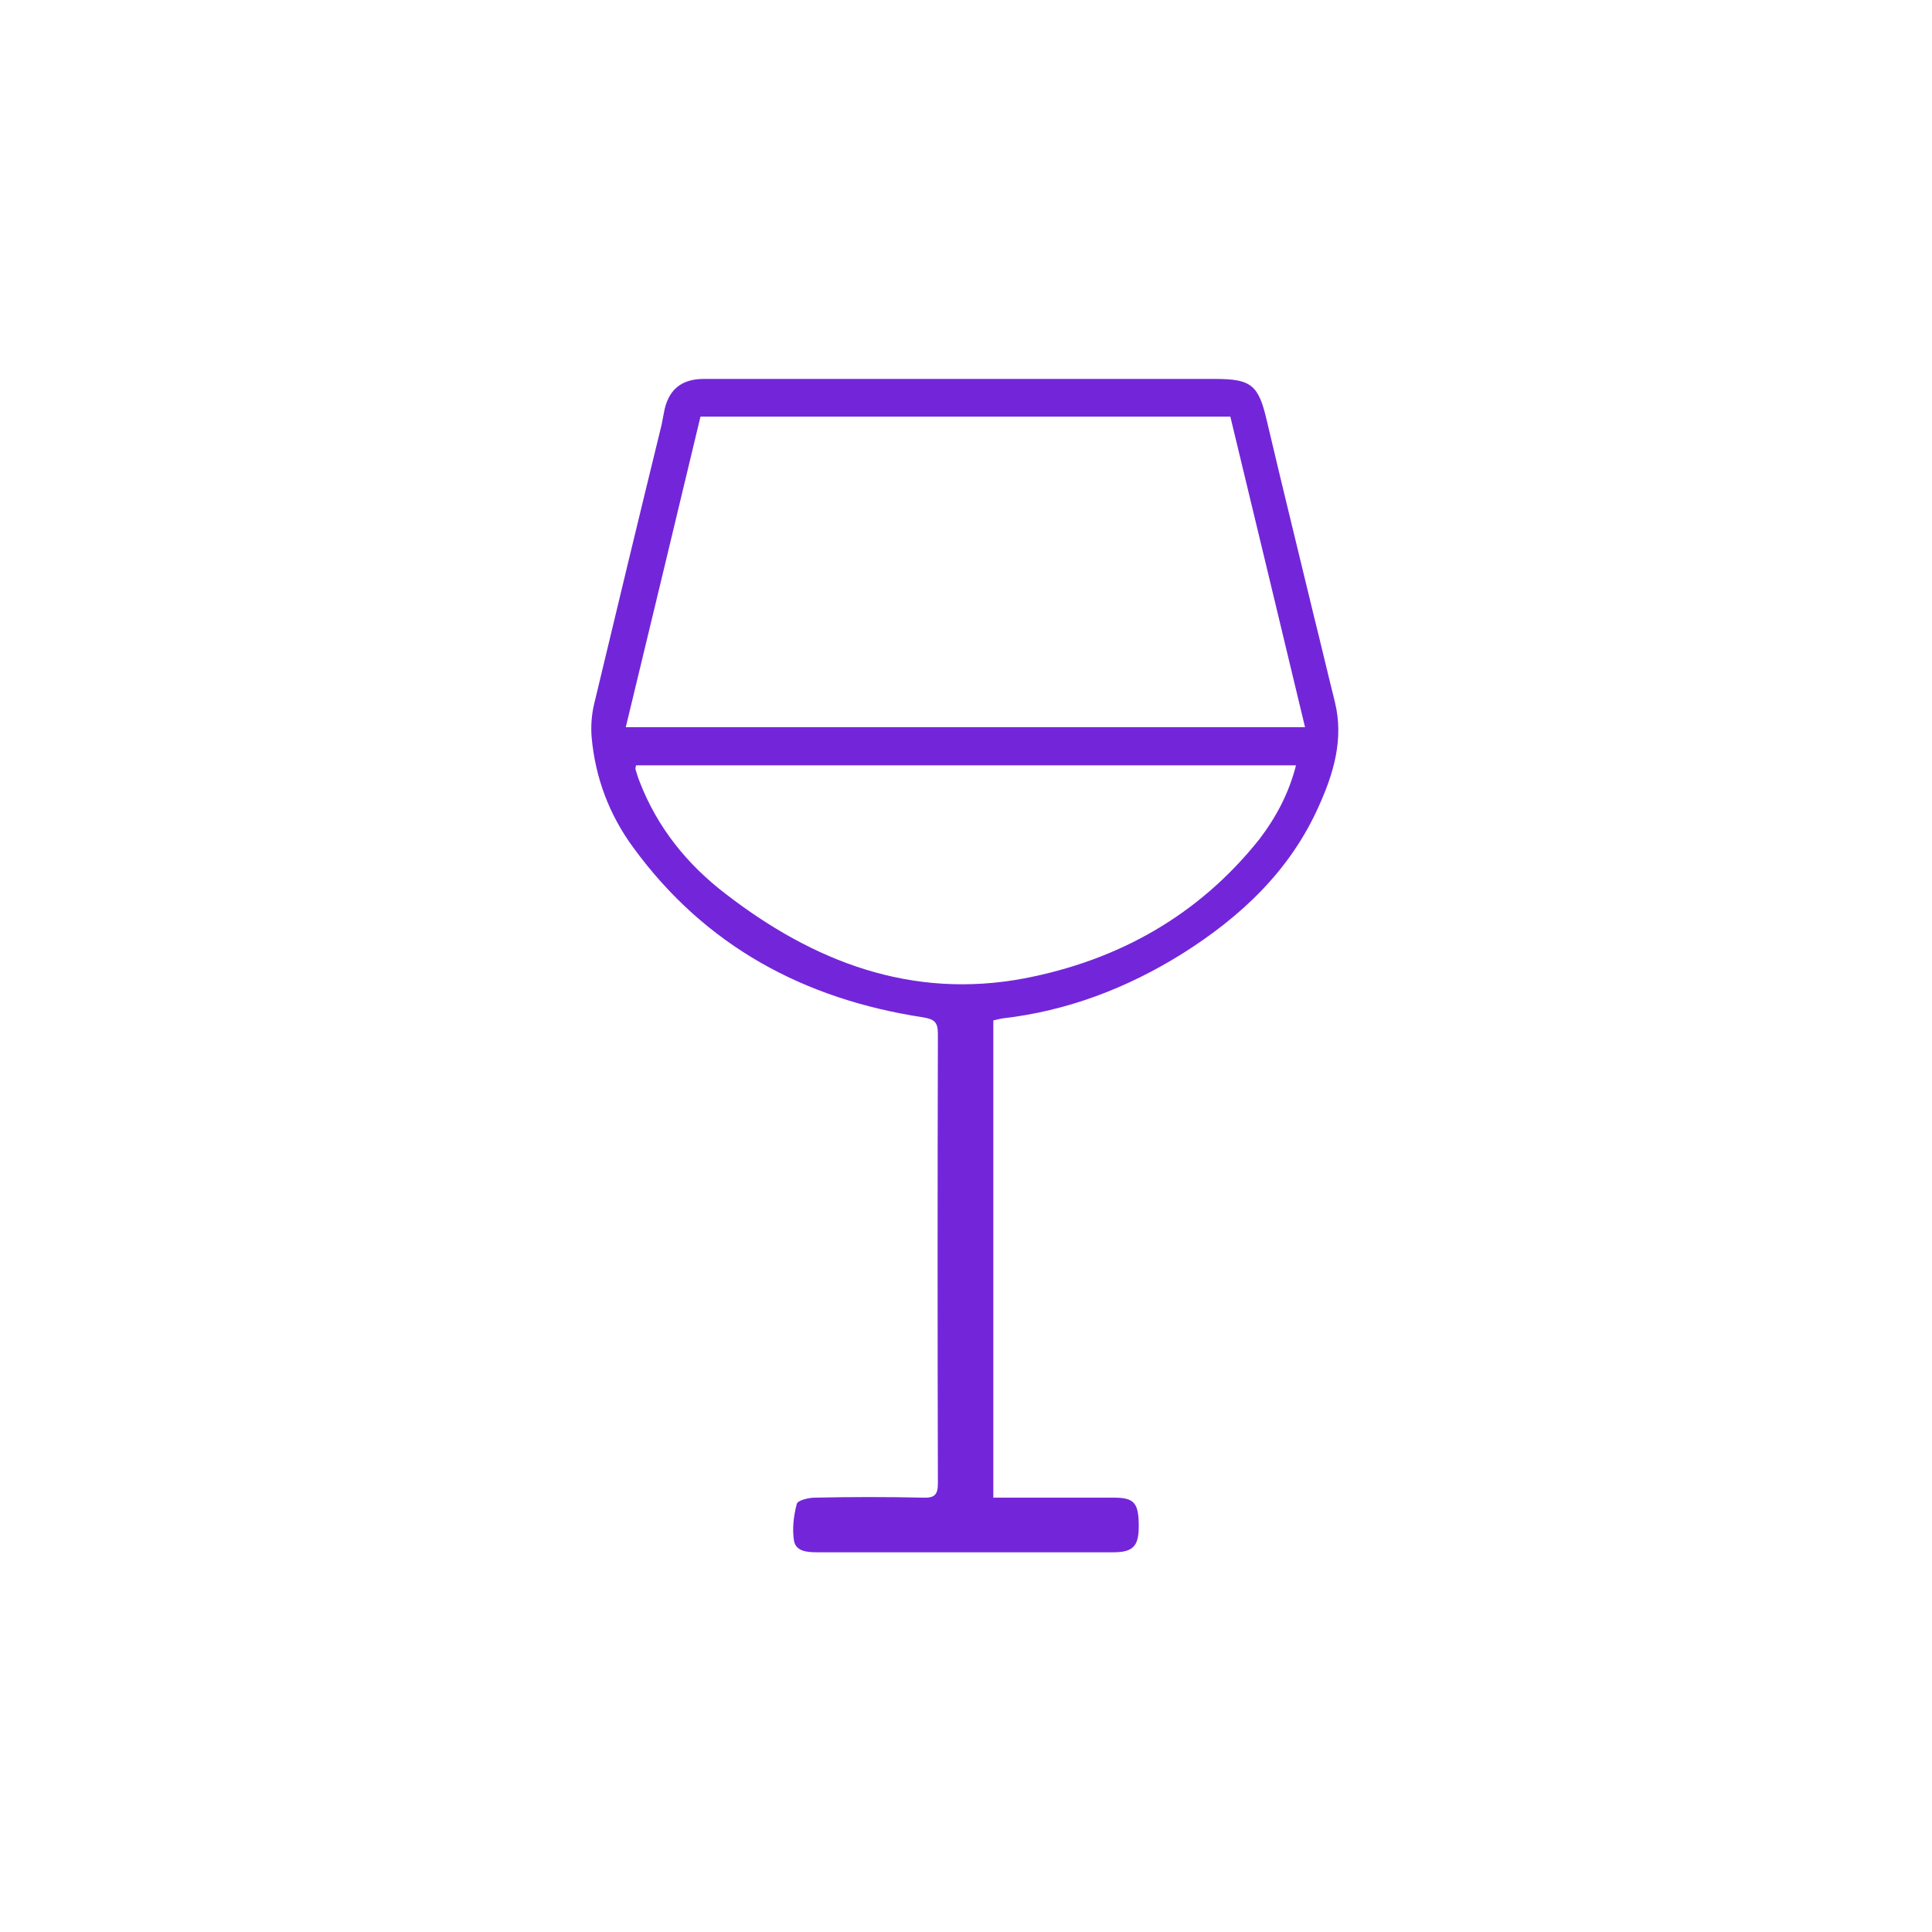 <?xml version="1.0" encoding="utf-8"?>
<!-- Generator: Adobe Illustrator 27.5.0, SVG Export Plug-In . SVG Version: 6.00 Build 0)  -->
<svg version="1.1" xmlns="http://www.w3.org/2000/svg" xmlns:xlink="http://www.w3.org/1999/xlink" x="0px" y="0px"
	 viewBox="0 0 491.5 491.5" style="enable-background:new 0 0 491.5 491.5;" xml:space="preserve">
<style type="text/css">
	.st0{display:none;}
	.st1{display:inline;fill:#7326D9;stroke:#FFFFFF;stroke-miterlimit:10;}
	.st2{display:inline;}
	.st3{display:inline;fill:#7326D9;}
	.st4{fill:#7326D9;}
	.st5{fill:none;}
	.st6{fill:none;stroke:#7326D9;stroke-width:12;stroke-miterlimit:10;}
	.st7{fill:none;stroke:#7326D9;stroke-width:14;stroke-miterlimit:10;}
	.st8{fill:none;stroke:#FF6B00;stroke-width:12;stroke-miterlimit:10;}
	.st9{fill:#FF6B00;}
	.st10{fill:none;stroke:#FF6B00;stroke-width:14;stroke-miterlimit:10;}
	.st11{fill:#1D1D1B;}
	.st12{fill:none;stroke:#7326D9;stroke-width:6;stroke-linejoin:round;stroke-miterlimit:10;}
	.st13{fill:none;stroke:#7326D9;stroke-width:6;stroke-linecap:round;stroke-linejoin:round;stroke-miterlimit:10;}
	.st14{fill:none;stroke:#000000;stroke-width:6;stroke-linecap:round;stroke-linejoin:round;stroke-miterlimit:10;}
	.st15{fill:none;stroke:#7326D9;stroke-width:12;stroke-linecap:round;stroke-linejoin:round;}
	.st16{fill:none;stroke:#7326D9;stroke-width:12;stroke-linecap:round;stroke-linejoin:round;stroke-miterlimit:33.75;}
	.st17{fill:#7326D9;stroke:#7326D9;stroke-width:6;stroke-miterlimit:10;}
	.st18{fill-rule:evenodd;clip-rule:evenodd;fill:#7326D9;}
	.st19{fill:none;stroke:#7326D9;stroke-width:8;stroke-linecap:round;stroke-linejoin:round;stroke-miterlimit:10;}
	.st20{fill:#FFFFFF;fill-opacity:0.9;}
	.st21{fill:#FFFFFF;}
	.st22{fill:#7326D9;fill-opacity:0.9;}
	.st23{fill:none;stroke:#7326D9;stroke-width:12;stroke-linecap:round;stroke-linejoin:round;stroke-miterlimit:10;}
	.st24{fill:#7326D9;stroke:#FFFFFF;stroke-width:0.275;}
	.st25{fill-rule:evenodd;clip-rule:evenodd;fill:#7326D9;stroke:#FFFFFF;stroke-width:0.525;}
</style>
<g id="OLD" class="st0">
</g>
<g id="Layer_1">
</g>
<g id="Layer_2">
	<g transform="translate(-868 -172)">
		<g>
			<g>
				<g>
					<g>
						<path class="st4" d="M1120.7,431.6V553c1.2,0,2.3,0,3.4,0c9.1,0,18.2,0,27.3,0c5.2,0,6.3,1.4,6.3,7.3c0,5.1-1.5,6.6-6.5,6.6
							c-25.1,0-50.2,0-75.3,0c-2.5,0-5.4-0.2-5.9-2.9c-0.5-3-0.1-6.4,0.7-9.4c0.2-0.9,3-1.6,4.6-1.6c9.2-0.2,18.4-0.2,27.6,0
							c2.8,0.1,3.7-0.7,3.7-3.6c-0.1-38.1-0.1-76.2,0-114.4c0-3-0.9-3.7-3.8-4.2c-30.2-4.6-55.4-18.1-73.7-43.2
							c-6.1-8.3-9.7-17.8-10.6-28.2c-0.2-2.7,0-5.5,0.6-8.1c5.7-23.8,11.4-47.5,17.2-71.2c0.2-1,0.4-2.1,0.6-3.1
							c1-5.7,4.3-8.6,10.1-8.6c14.5,0,29.1,0,43.6,0c28.9,0,57.7,0,86.6,0c9.2,0,11,1.6,13.1,10.7c3.9,16.6,8,33.2,12,49.8
							c1.8,7.2,3.5,14.5,5.3,21.7c2.3,9.4-0.3,18.1-4.1,26.5c-7.3,16.4-19.8,28.1-34.7,37.5c-14.1,8.8-29.3,14.6-45.9,16.5
							C1122.3,431.2,1121.6,431.4,1120.7,431.6L1120.7,431.6z M1200,357c-6.4-26.7-12.7-52.9-19-79h-134.8
							c-6.3,26.3-12.6,52.5-19,79H1200z M1197.7,366.7h-167.9c-0.1,0.5-0.2,0.8-0.1,1.1c0.3,1,0.6,2,1,3
							c4.5,11.7,12.1,21.1,21.9,28.6c22.4,17.3,47.3,26.9,76,21.5c23.9-4.6,44.3-16,59.7-35.3C1192.6,380,1195.9,373.8,1197.7,366.7
							L1197.7,366.7z"/>
					</g>
				</g>
			</g>
		</g>
	</g>
</g>
</svg>
